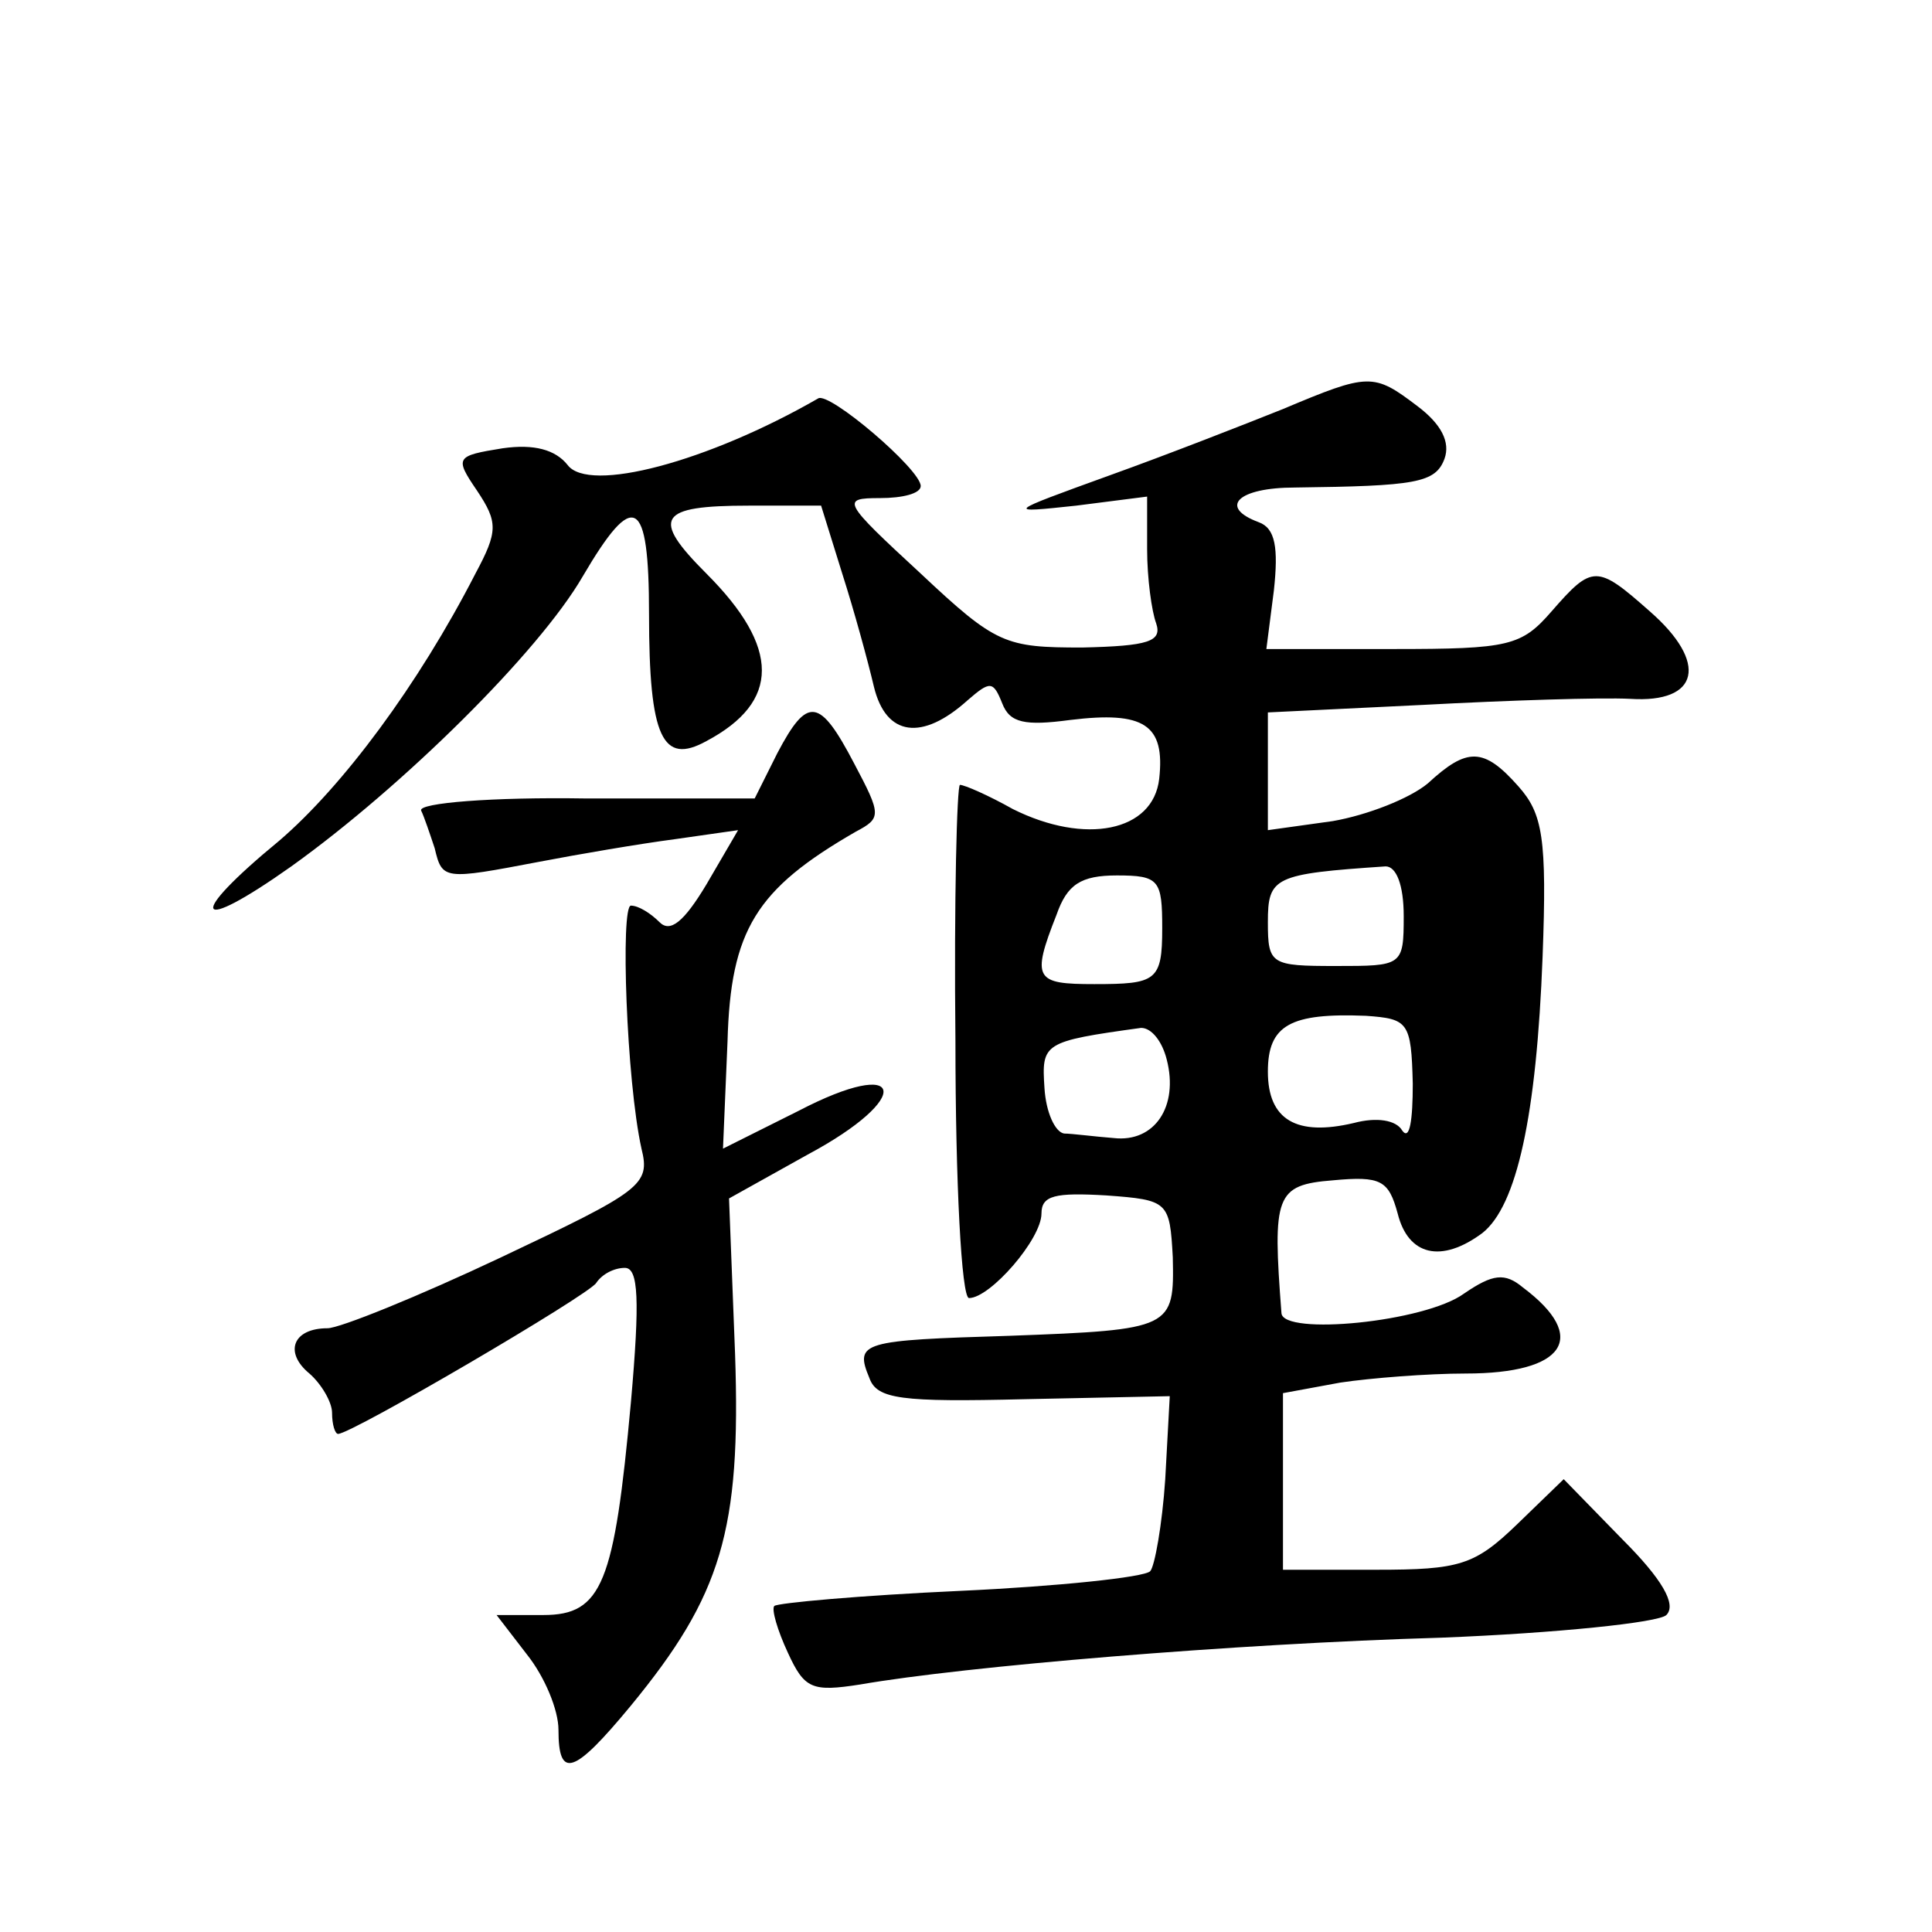 <?xml version="1.0" standalone="no"?>
<!DOCTYPE svg PUBLIC "-//W3C//DTD SVG 20010904//EN"
 "http://www.w3.org/TR/2001/REC-SVG-20010904/DTD/svg10.dtd">
<svg version="1.0" xmlns="http://www.w3.org/2000/svg"
 width="128pt" height="128pt" viewBox="0 0 128 128"
 preserveAspectRatio="xMidYMid meet">
<g transform="translate(0,128) scale(0.1,-0.1)"
fill="#0" stroke="none">
<path d="M850 1009 c-25 -10 -76 -30 -115 -44 -69 -25 -69 -25 -22 -20 l47 6 0
-35 c0 -19 3 -41 6 -49 4 -12 -5 -15 -49 -16 -51 0 -57 2 -107 49 -52 48 -53 50
-27 50 15 0 27 3 27 8 0 11 -61 63 -68 58 -73 -42 -152 -63 -166 -44 -8 10 -22
14 -43 11 -31 -5 -32 -6 -17 -28 14 -21 14 -27 -1 -55 -38 -74 -88 -141 -130 -177
-62 -51 -57 -63 8 -17 74 53 164 142 193 192 34 58 44 53 44 -25 0 -82 9 -100 38
-84 49 26 49 62 0 111 -37 37 -32 45 28 45 l48 0 14 -45 c8 -25 17 -58 21 -75 8
-33 32 -36 62 -9 15 13 17 13 23 -2 5 -13 15 -15 45 -11 49 6 63 -3 59 -39 -4 -35
-49 -44 -97 -20 -16 9 -32 16 -35 16 -2 0 -4 -76 -3 -170 0 -93 4 -170 9 -170 14
0 48 39 48 56 0 12 9 14 43 12 41 -3 42 -4 44 -41 1 -47 0 -48 -108 -52 -98 -3
-103 -4 -93 -28 5 -14 21 -16 103 -14 l96 2 -3 -55 c-2 -30 -7 -58 -10 -61 -4 -4
-61 -10 -126 -13 -66 -3 -121 -8 -123 -10 -2 -2 2 -16 9 -31 11 -24 16 -26 48 -21
69 12 247 27 385 31 76 3 144 10 149 15 7 7 -3 24 -29 50 l-39 40 -31 -30 c-28
-27 -38 -30 -93 -30 l-62 0 0 59 0 58 38 7 c20 3 58 6 83 6 66 0 82 24 38 57 -12
10 -20 9 -39 -4 -26 -19 -120 -28 -121 -13 -6 78 -4 85 34 88 32 3 37 0 43 -22
7 -28 29 -33 56 -13 23 18 36 78 40 183 3 79 0 95 -16 113 -23 26 -34 26 -60 2
-12 -10 -40 -21 -63 -25 l-43 -6 0 39 0 39 103 5 c56 3 118 5 137 4 46 -3 52 24
13 58 -35 31 -38 31 -65 0 -20 -23 -28 -25 -105 -25 l-84 0 5 39 c3 28 1 41 -10
45 -27 10 -14 23 24 23 80 1 93 3 99 19 4 11 -2 23 -18 35 -29 22 -32 22 -89 -2z
m80 -336 c0 -33 -1 -33 -45 -33 -43 0 -45 1 -45 29 0 30 4 32 78 37 7 0 12 -12
12 -33z m-160 -8 c0 -35 -4 -37 -45 -37 -39 0 -42 3 -25 46 7 20 16 26 40 26 28
0 30 -3 30 -35z m166 -103 c0 -24 -2 -38 -7 -31 -4 7 -17 9 -32 5 -38 -9 -57 2
-57 34 0 31 15 39 65 37 28 -2 30 -4 31 -45z m-163 16 c8 -31 -8 -55 -35 -52 -13
1 -28 3 -33 3 -6 1 -12 14 -13 30 -2 30 -1 31 64 40 7 0 14 -9 17 -21z M515 781
l-15 -30 -112 0 c-62 1 -111 -3 -109 -8 2 -4 6 -16 9 -25 5 -21 6 -21 69 -9 26
5 67 12 90 15 l42 6 -21 -36 c-15 -25 -24 -32 -31 -25 -6 6 -14 11 -19 11 -7 0
-3 -116 7 -161 6 -24 0 -28 -93 -72 -55 -26 -107 -47 -115 -47 -23 0 -29 -16 -12
-30 8 -7 15 -19 15 -26 0 -8 2 -14 4 -14 9 0 166 92 171 100 4 6 12 10 19 10 9
0 10 -21 4 -89 -11 -120 -19 -141 -58 -141 l-31 0 20 -26 c12 -15 21 -37 21 -50
0 -33 10 -30 48 16 60 73 73 116 69 233 l-4 103 52 29 c71 38 65 66 -6 29 l-50
-25 3 71 c2 74 19 101 85 139 17 9 17 11 -1 45 -23 44 -31 45 -51 7z"/>
</g>
</svg>
